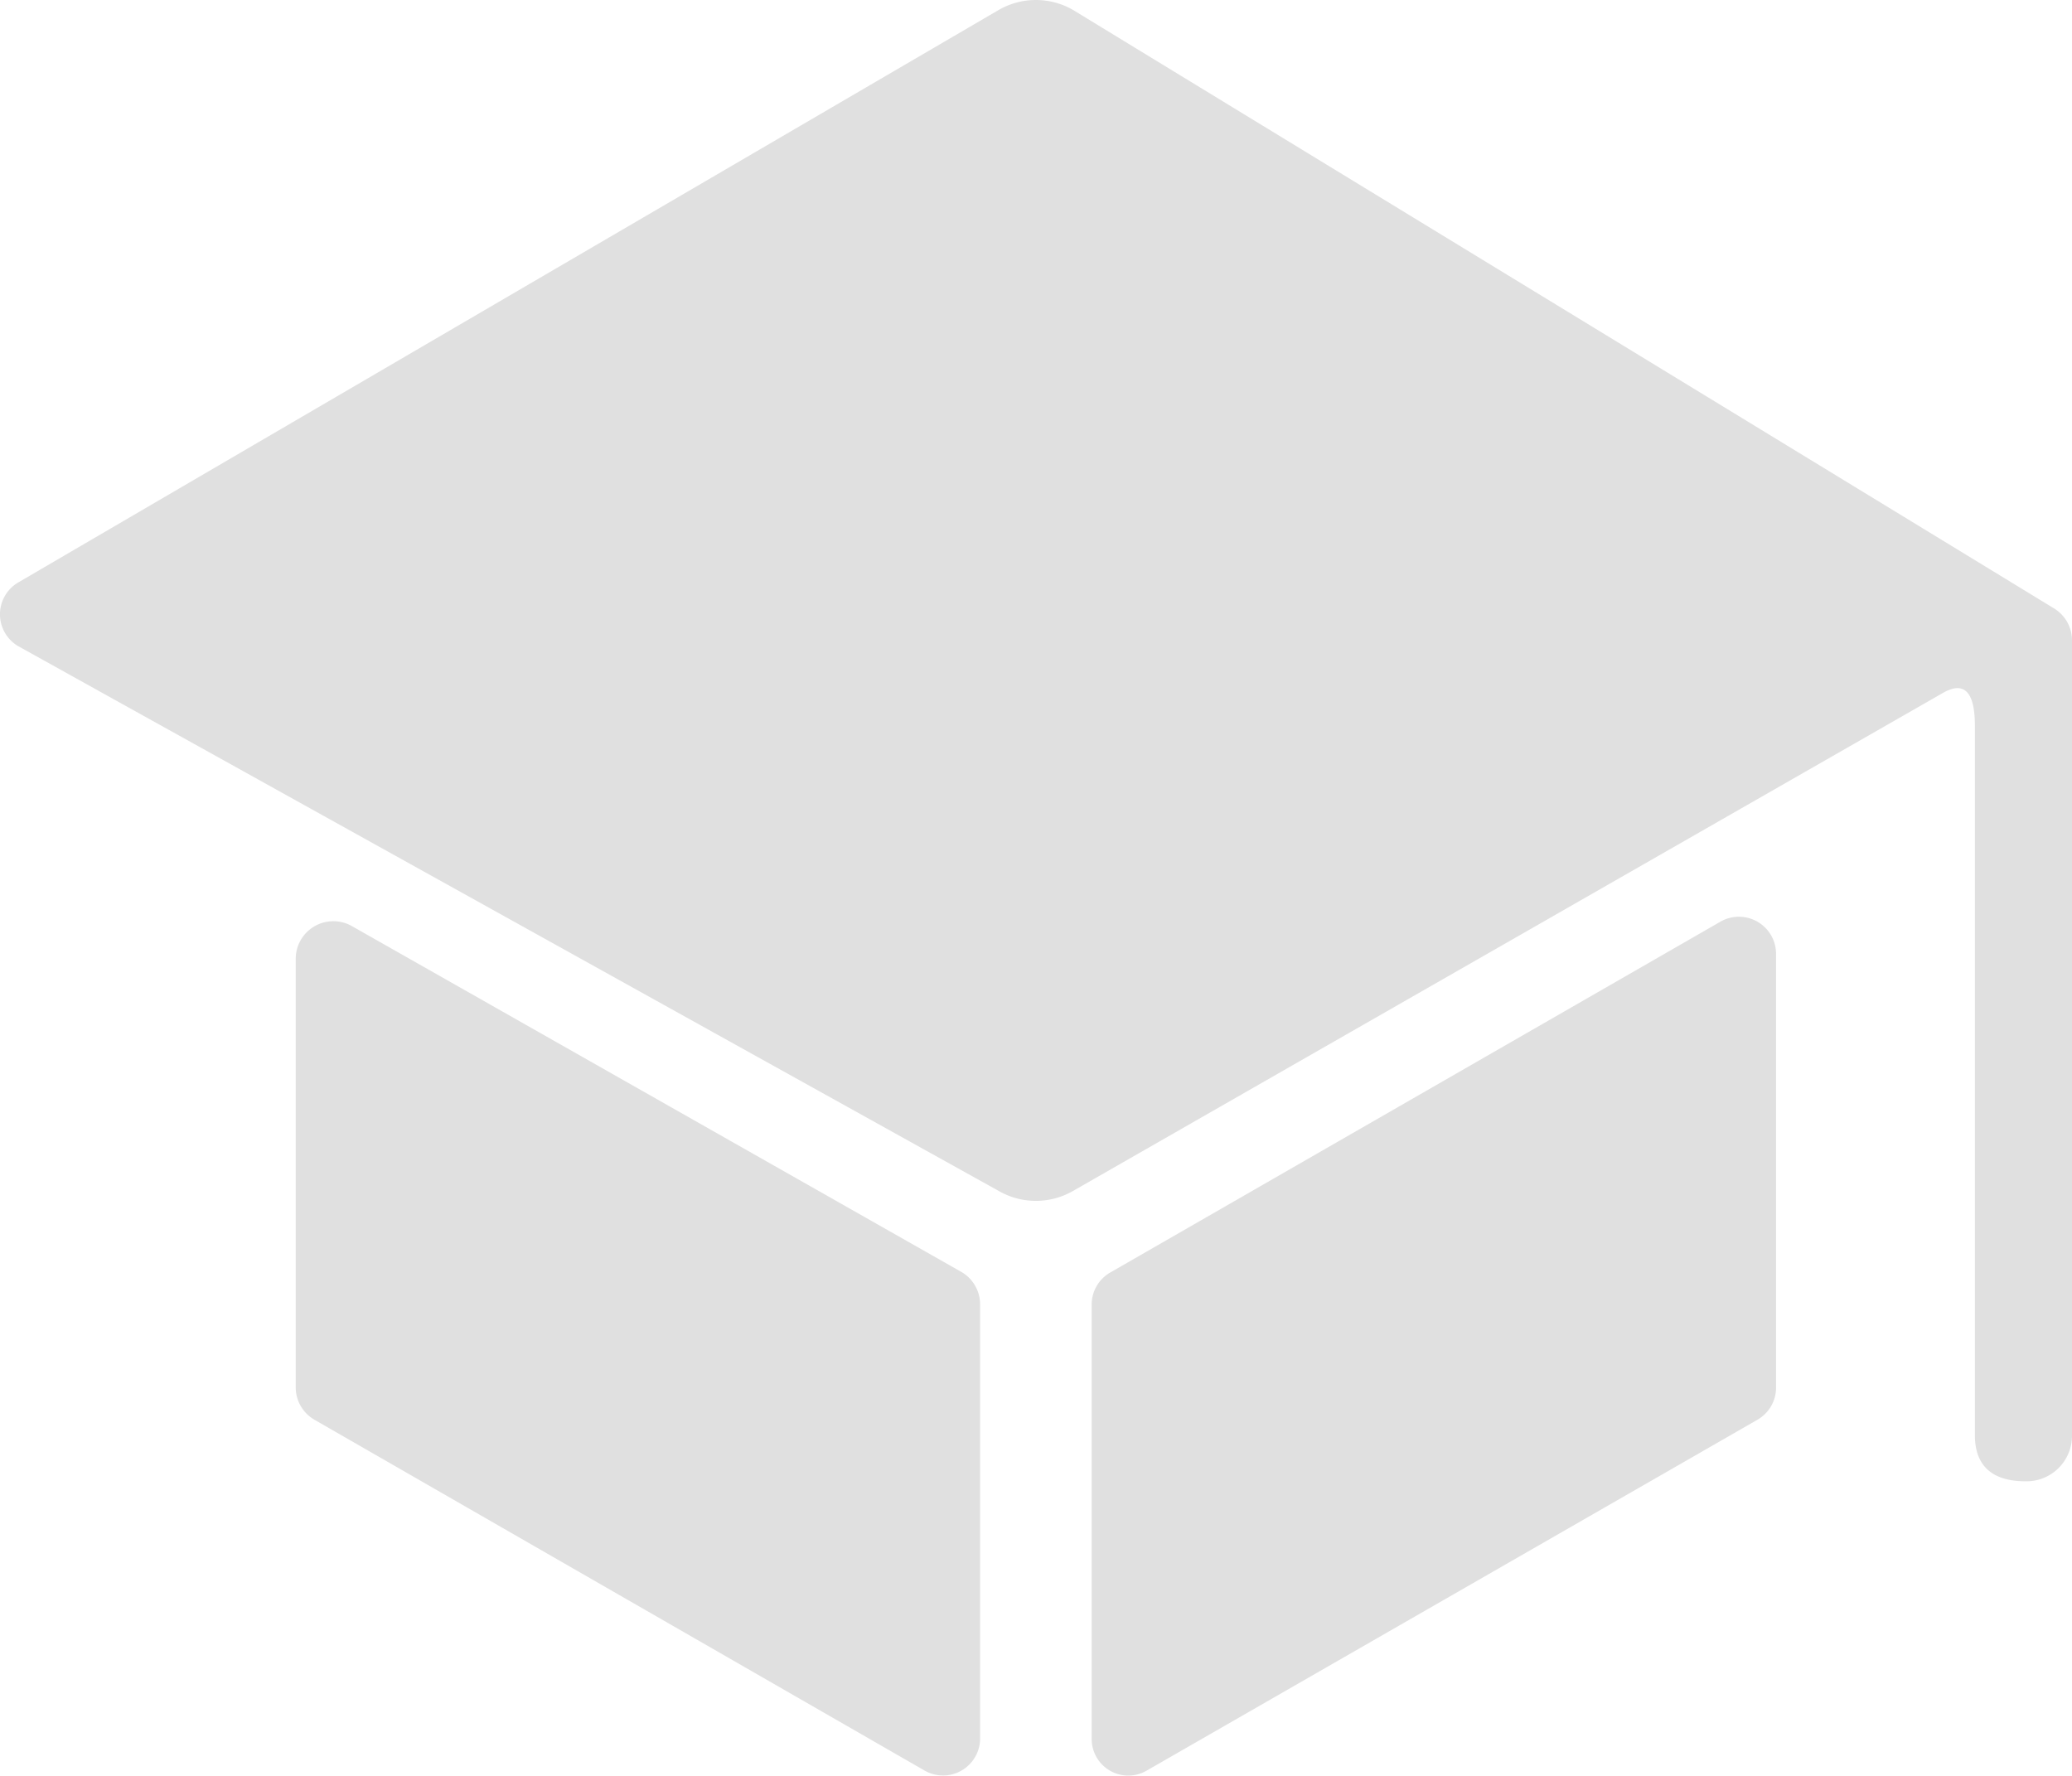 <svg id="Icon_ionic-ios-school" data-name="Icon ionic-ios-school" xmlns="http://www.w3.org/2000/svg" width="46.3" height="39.68" viewBox="0 0 46.3 39.68">
  <path id="Tracé_2" data-name="Tracé 2" d="M6.813,19.272v9.579a.837.837,0,0,0,.413.723l13.64,7.843a.828.828,0,0,0,1.24-.723V27a.837.837,0,0,0-.413-.723l-13.64-7.74A.841.841,0,0,0,6.813,19.272Z" transform="translate(-0.205 2.15)" fill="#e0e0e0"/>
  <path id="Tracé_3" data-name="Tracé 3" d="M20.144,37.45l13.651-7.843a.825.825,0,0,0,.413-.723V19.2a.83.83,0,0,0-1.24-.723l-13.64,7.843a.825.825,0,0,0-.413.723v9.693A.818.818,0,0,0,20.144,37.45Z" transform="translate(5.479 2.118)" fill="#e0e0e0"/>
  <path id="Tracé_4" data-name="Tracé 4" d="M24.643,4.647,2.735,17.44a.825.825,0,0,0,0,1.436L24.643,31.049a1.664,1.664,0,0,0,1.643,0L45.724,19.92c.548-.32.723.083.723.723V36.5c0,.7.4,1.033,1.137,1.033h0A1.018,1.018,0,0,0,48.617,36.5V18.742a.837.837,0,0,0-.413-.723L26.286,4.647A1.664,1.664,0,0,0,24.643,4.647Z" transform="translate(-2.317 -4.43)" fill="#e0e0e0"/>
</svg>
